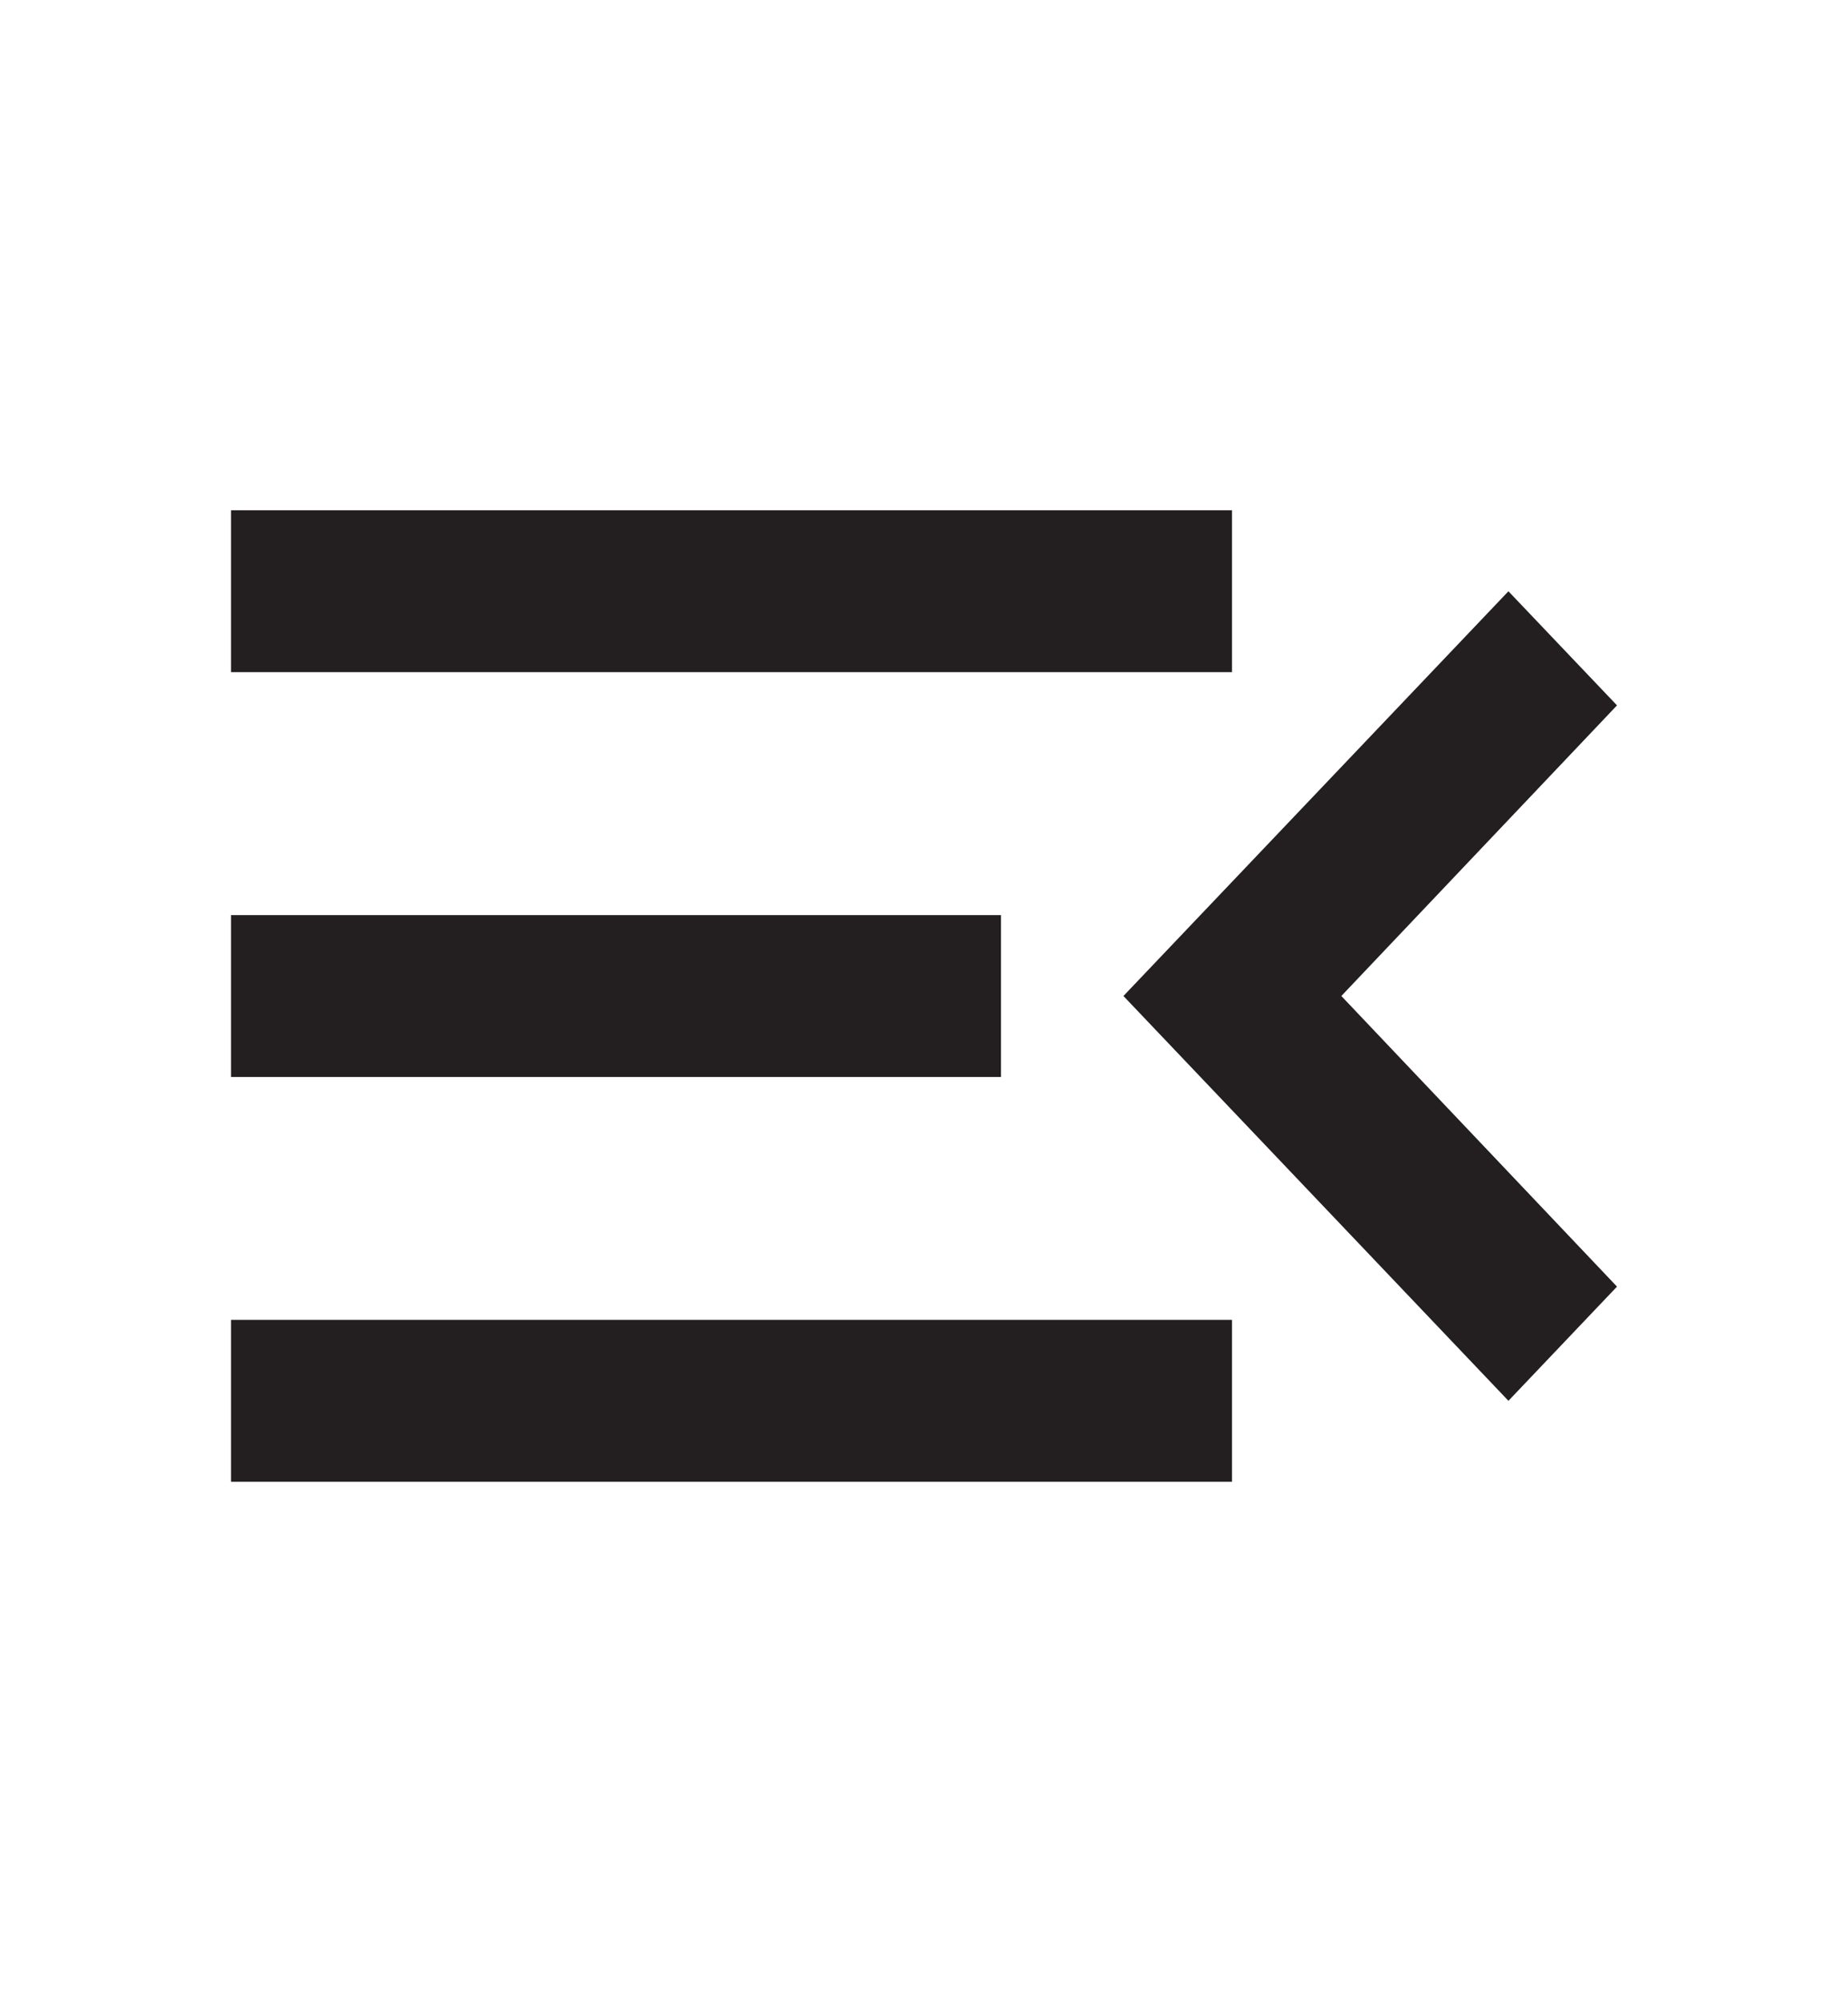<svg width="24" height="26" viewBox="0 0 24 26" fill="none" xmlns="http://www.w3.org/2000/svg">
<g clip-path="url(#clip0_13_3632)">
<path d="M3 19.232H16V17.13H3V19.232ZM3 13.978H13V11.877H3V13.978ZM3 6.623V8.724H16V6.623H3ZM21 16.699L17.42 12.927L21 9.155L19.59 7.674L14.59 12.927L19.59 18.181L21 16.699Z" fill="#231F20"/>
</g>
<defs>
<clipPath id="clip0_13_3632">
<rect width="24" height="25.217" fill="white" transform="translate(0 0.318)"/>
</clipPath>
</defs>
</svg>
